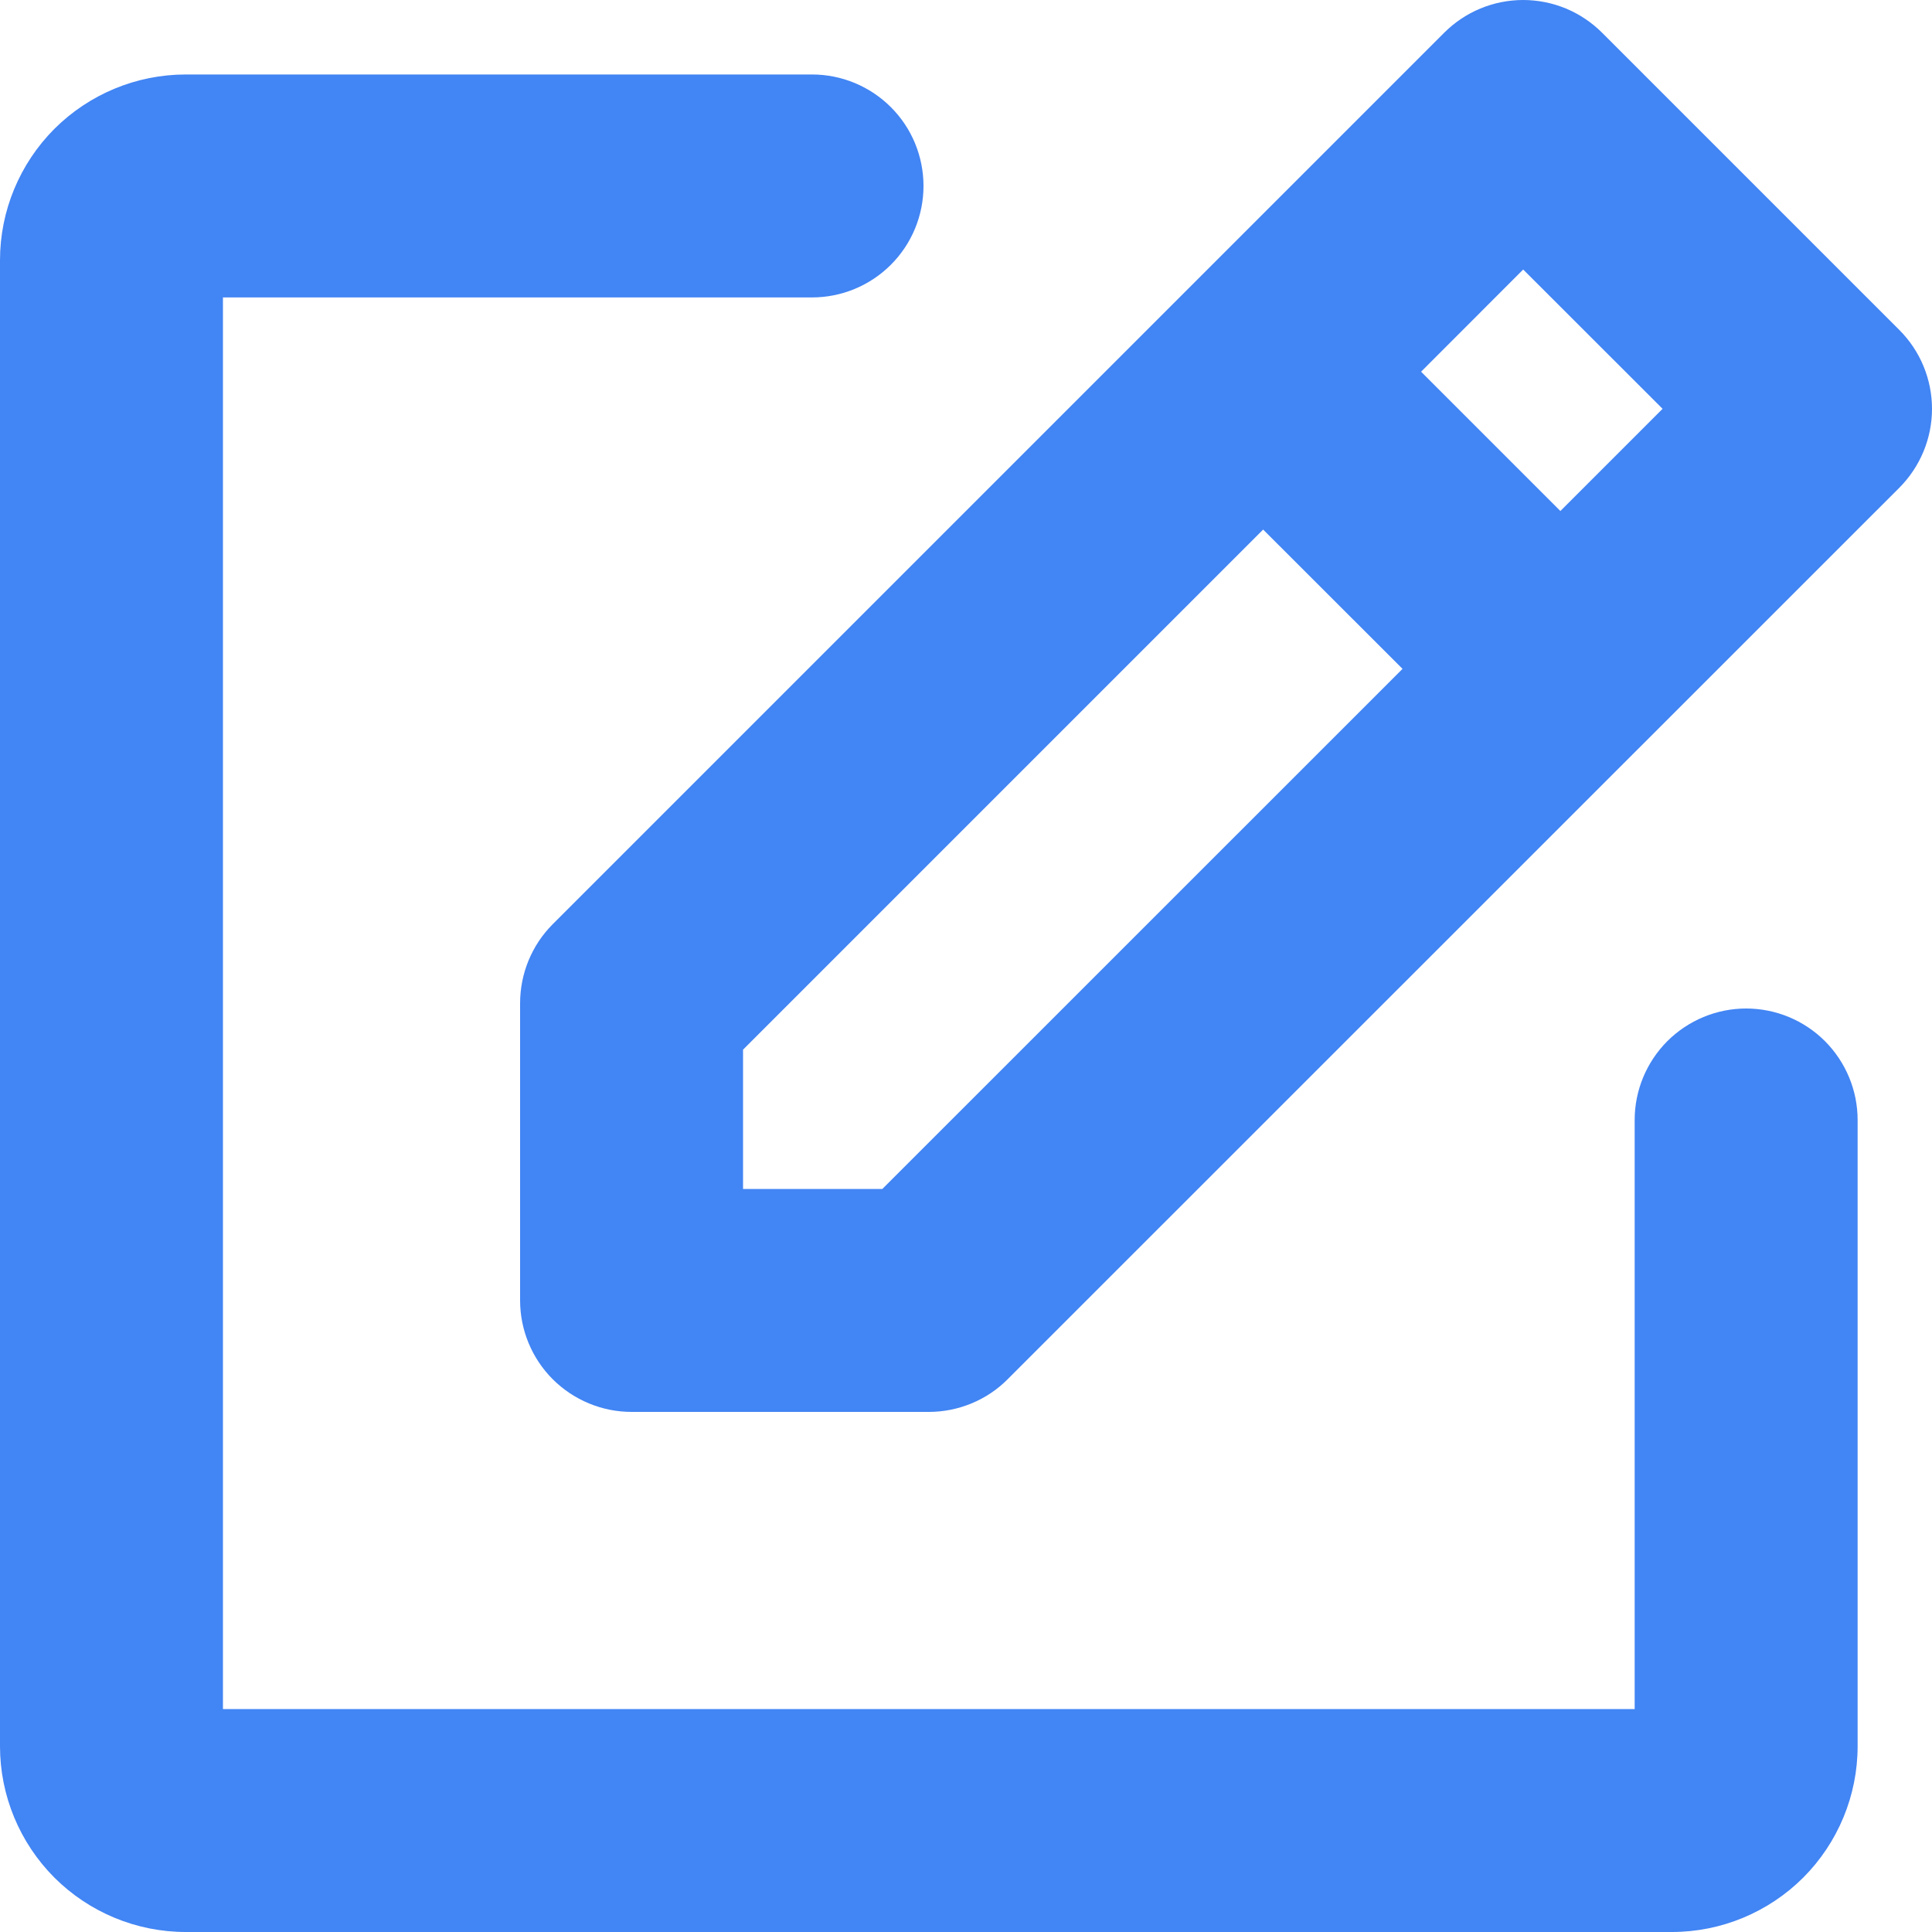 <svg width="20" height="20" viewBox="0 0 20 20" fill="none" xmlns="http://www.w3.org/2000/svg">
<path d="M19.662 3.416L16.585 0.339C16.478 0.232 16.35 0.146 16.21 0.088C16.07 0.03 15.919 0 15.768 0C15.616 0 15.465 0.03 15.325 0.088C15.185 0.146 15.057 0.232 14.95 0.339L5.72 9.569C5.504 9.786 5.384 10.08 5.384 10.386V13.462C5.384 13.768 5.506 14.062 5.722 14.278C5.939 14.494 6.232 14.616 6.538 14.616H9.615C9.767 14.616 9.917 14.586 10.057 14.528C10.197 14.47 10.324 14.386 10.431 14.278L19.662 5.049C19.769 4.941 19.854 4.814 19.912 4.674C19.97 4.534 20 4.384 20 4.232C20 4.081 19.97 3.93 19.912 3.79C19.854 3.65 19.769 3.523 19.662 3.416ZM15.768 2.79L17.211 4.232L16.153 5.29L14.711 3.848L15.768 2.79ZM9.134 12.308H7.692V10.866L13.076 5.482L14.519 6.924L9.134 12.308ZM19.23 11.594V18.077C19.23 18.587 19.027 19.076 18.667 19.437C18.306 19.797 17.817 20 17.307 20H1.923C1.413 20 0.924 19.797 0.563 19.437C0.203 19.076 0 18.587 0 18.077V2.694C0 2.184 0.203 1.695 0.563 1.334C0.924 0.974 1.413 0.771 1.923 0.771H8.406C8.712 0.771 9.006 0.893 9.222 1.109C9.439 1.325 9.56 1.619 9.56 1.925C9.56 2.231 9.439 2.524 9.222 2.741C9.006 2.957 8.712 3.079 8.406 3.079H2.308V17.692H16.922V11.594C16.922 11.288 17.044 10.995 17.26 10.778C17.477 10.562 17.77 10.44 18.076 10.44C18.382 10.44 18.676 10.562 18.892 10.778C19.108 10.995 19.23 11.288 19.23 11.594Z" fill="#4285F4"/>
</svg>
